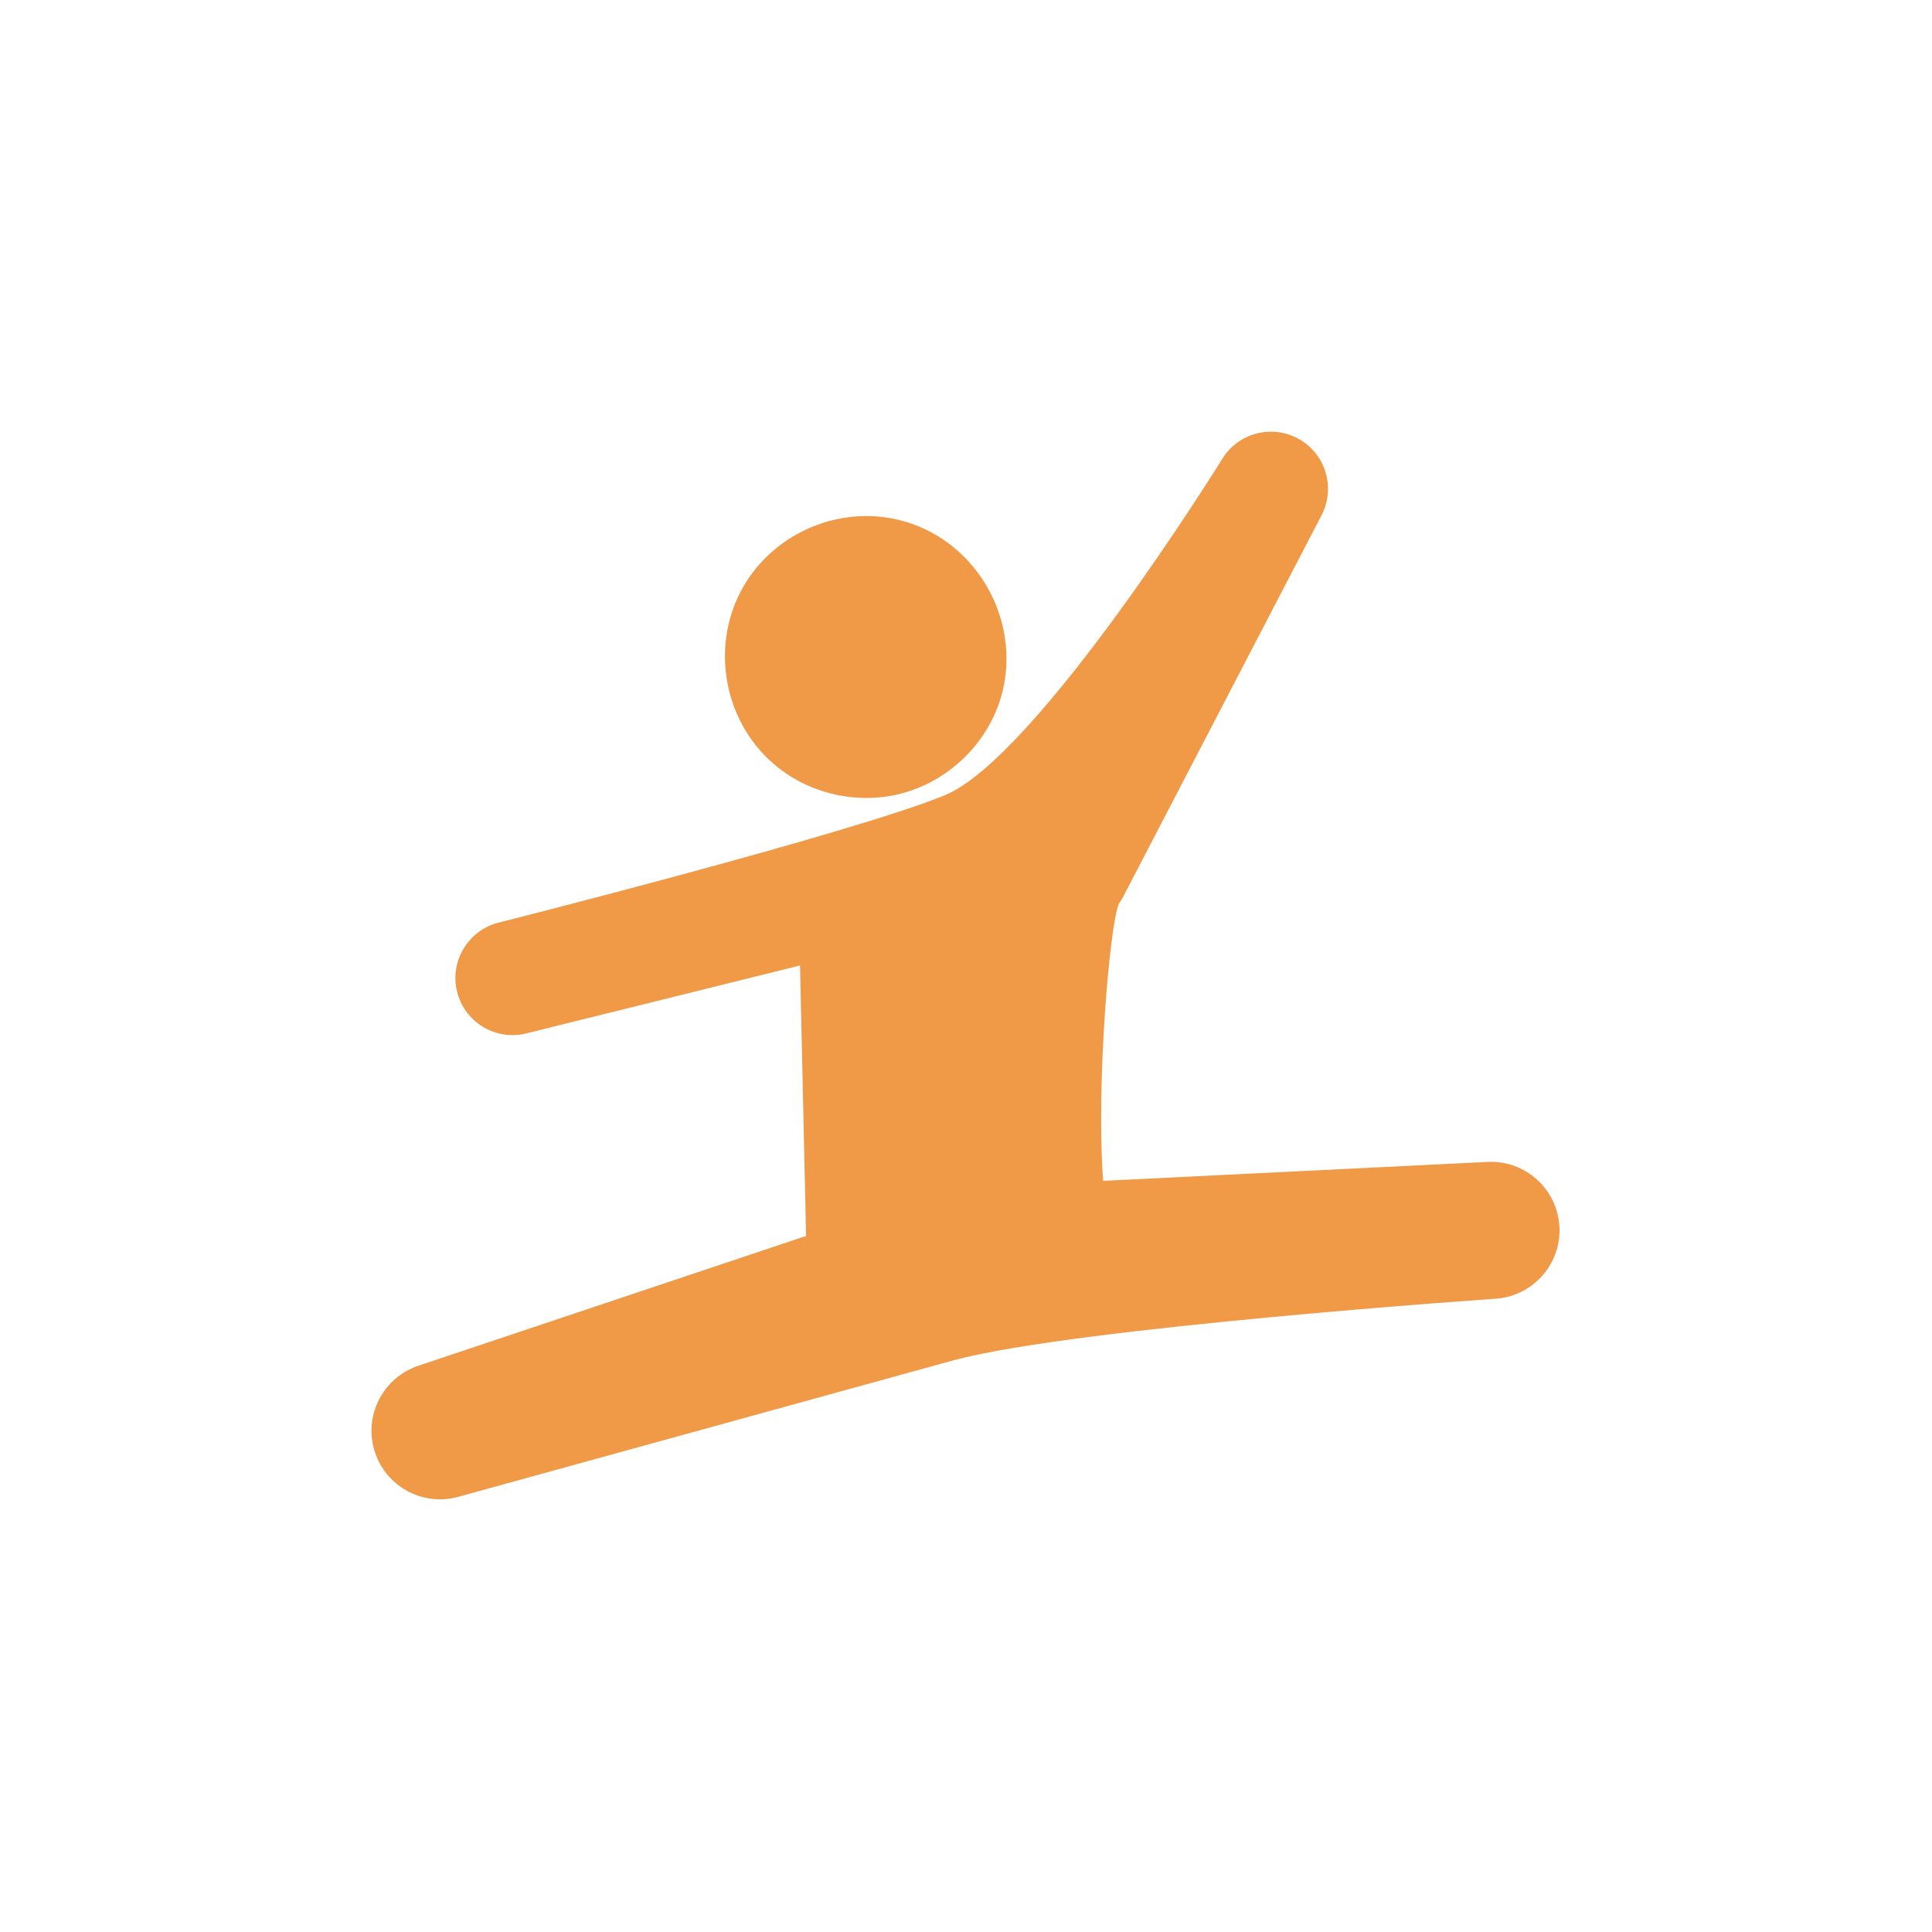 <?xml version="1.0" encoding="UTF-8" standalone="no"?>
<!DOCTYPE svg PUBLIC "-//W3C//DTD SVG 1.1//EN" "http://www.w3.org/Graphics/SVG/1.1/DTD/svg11.dtd">
<svg width="100%" height="100%" viewBox="0 0 3334 3334" version="1.1" xmlns="http://www.w3.org/2000/svg" xmlns:xlink="http://www.w3.org/1999/xlink" xml:space="preserve" xmlns:serif="http://www.serif.com/" style="fill-rule:evenodd;clip-rule:evenodd;stroke-linejoin:round;stroke-miterlimit:2;">
    <g transform="matrix(4.167,0,0,4.167,0,0)">
        <g id="Layer_1_47_" transform="matrix(0.615,0,0,0.615,153.839,153.839)">
            <g>
                <g>
                    <path d="M270.616,264.088C292.747,283.342 323.734,291.21 352.408,285.228C380.145,279.445 404.371,260.71 417.361,235.582C445.062,181.999 414.028,114.867 355.845,100.15C315.366,89.91 271.703,108.428 250.668,144.456C227.943,183.36 236.585,234.646 270.616,264.088Z" style="fill:rgb(240,154,72);fill-rule:nonzero;"/>
                    <path d="M799.944,576.092C798.689,550.633 777.035,531.011 751.576,532.264L492.69,545.012C487.883,479.392 497.062,373.348 503.211,358.531C504.331,356.921 505.371,355.229 506.302,353.441L639.789,96.752C649.099,78.762 642.885,56.324 625.231,45.892C606.943,35.086 583.359,41.151 572.549,59.439C572.549,59.439 448.393,259.634 386.107,285.32C323.825,311.007 84.148,371.496 84.148,371.496C64.75,377.223 52.852,397.204 57.511,417.152C62.342,437.839 83.027,450.691 103.713,445.859L288.573,400.001L292.647,582.106L31.504,669.532C8.47,677.292 -4.877,701.838 1.662,725.564C8.435,750.136 33.847,764.566 58.419,757.792L393.265,665.495C476.754,643.592 758.602,624.27 758.602,624.27C782.776,621.715 801.155,600.67 799.944,576.092Z" style="fill:rgb(240,154,72);fill-rule:nonzero;"/>
                </g>
            </g>
        </g>
    </g>
</svg>
